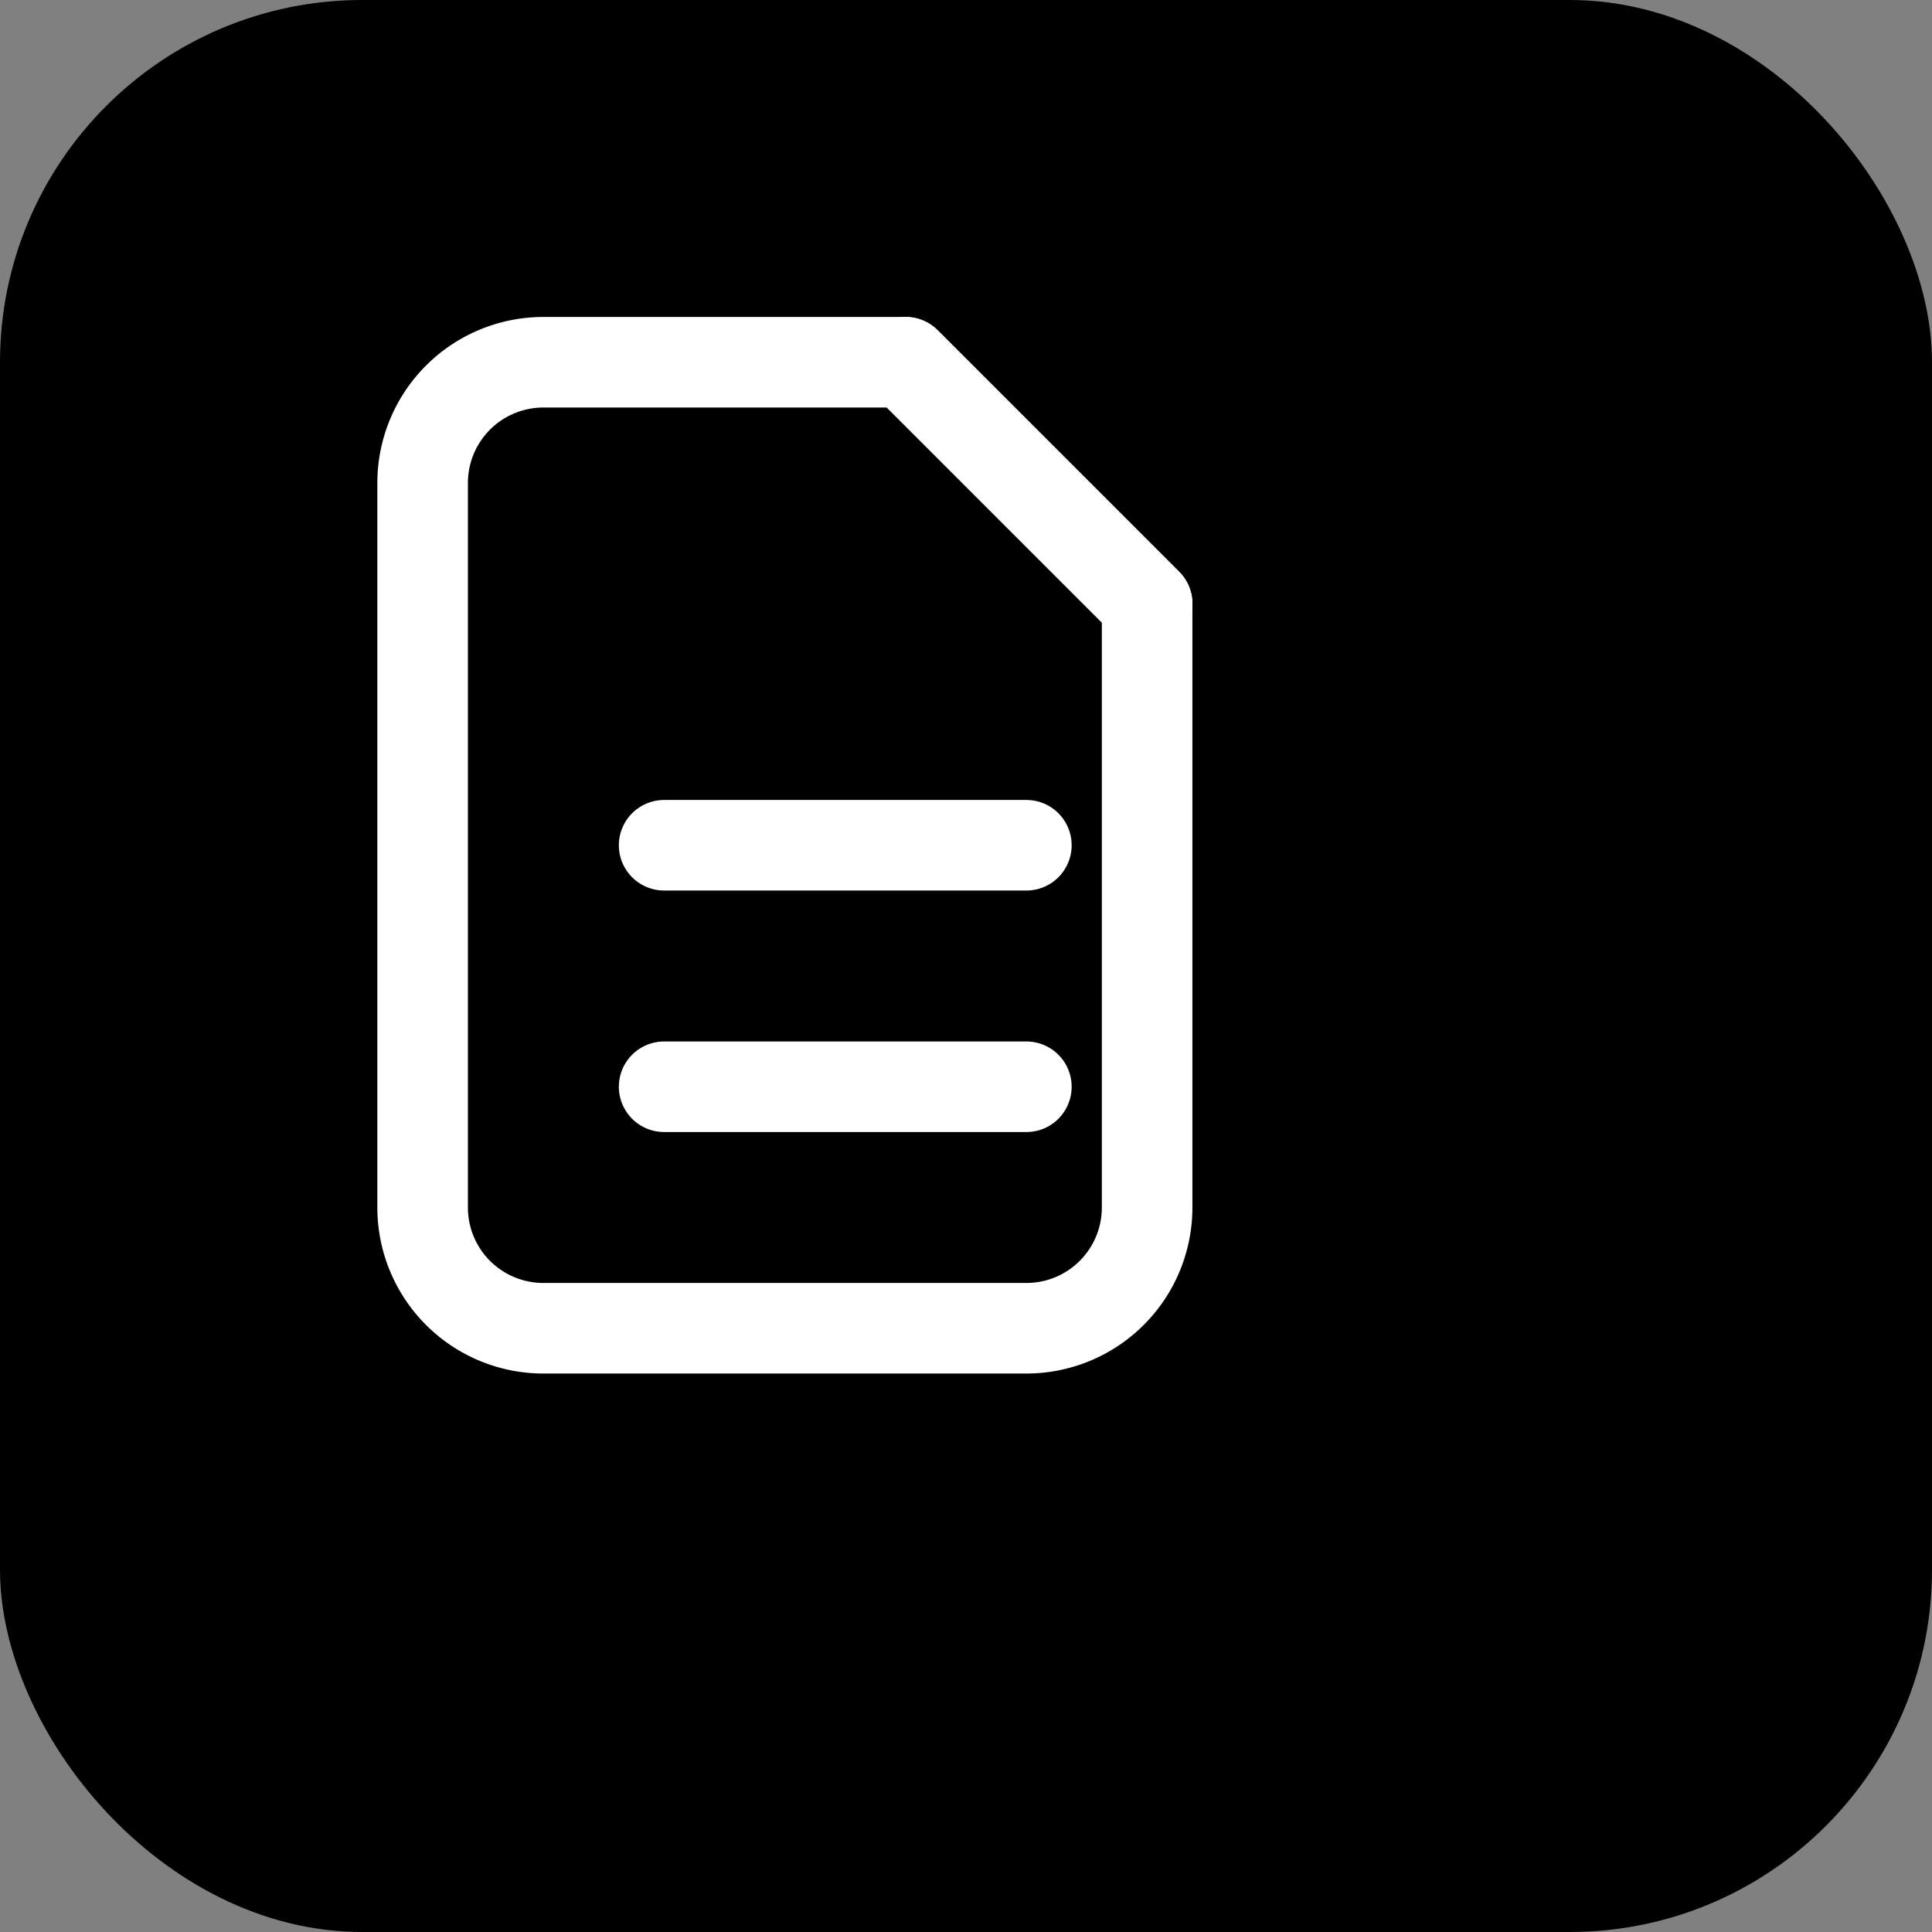 <svg xmlns="http://www.w3.org/2000/svg" width="32" height="32" viewBox="0 0 32 32" fill="none">
  <rect x="0" y="0" width="32" height="32" fill="#808080" stroke="none"/>
  <!-- Primary colored background circle to match the header -->
  <rect width="32" height="32" rx="6" fill="hsl(351, 89%, 14%)"/>
  
  <!-- FileText icon paths in white to match the header -->
  <path d="M9 6h6l4 4v10a2 2 0 0 1-2 2H9a2 2 0 0 1-2-2V8a2 2 0 0 1 2-2z" stroke="white" stroke-width="1.5" stroke-linecap="round" stroke-linejoin="round" fill="none"/>
  <path d="m15 6 4 4" stroke="white" stroke-width="1.5" stroke-linecap="round" stroke-linejoin="round" fill="none"/>
  <path d="M11 14h6" stroke="white" stroke-width="1.5" stroke-linecap="round" stroke-linejoin="round" fill="none"/>
  <path d="M11 18h6" stroke="white" stroke-width="1.5" stroke-linecap="round" stroke-linejoin="round" fill="none"/>
</svg>